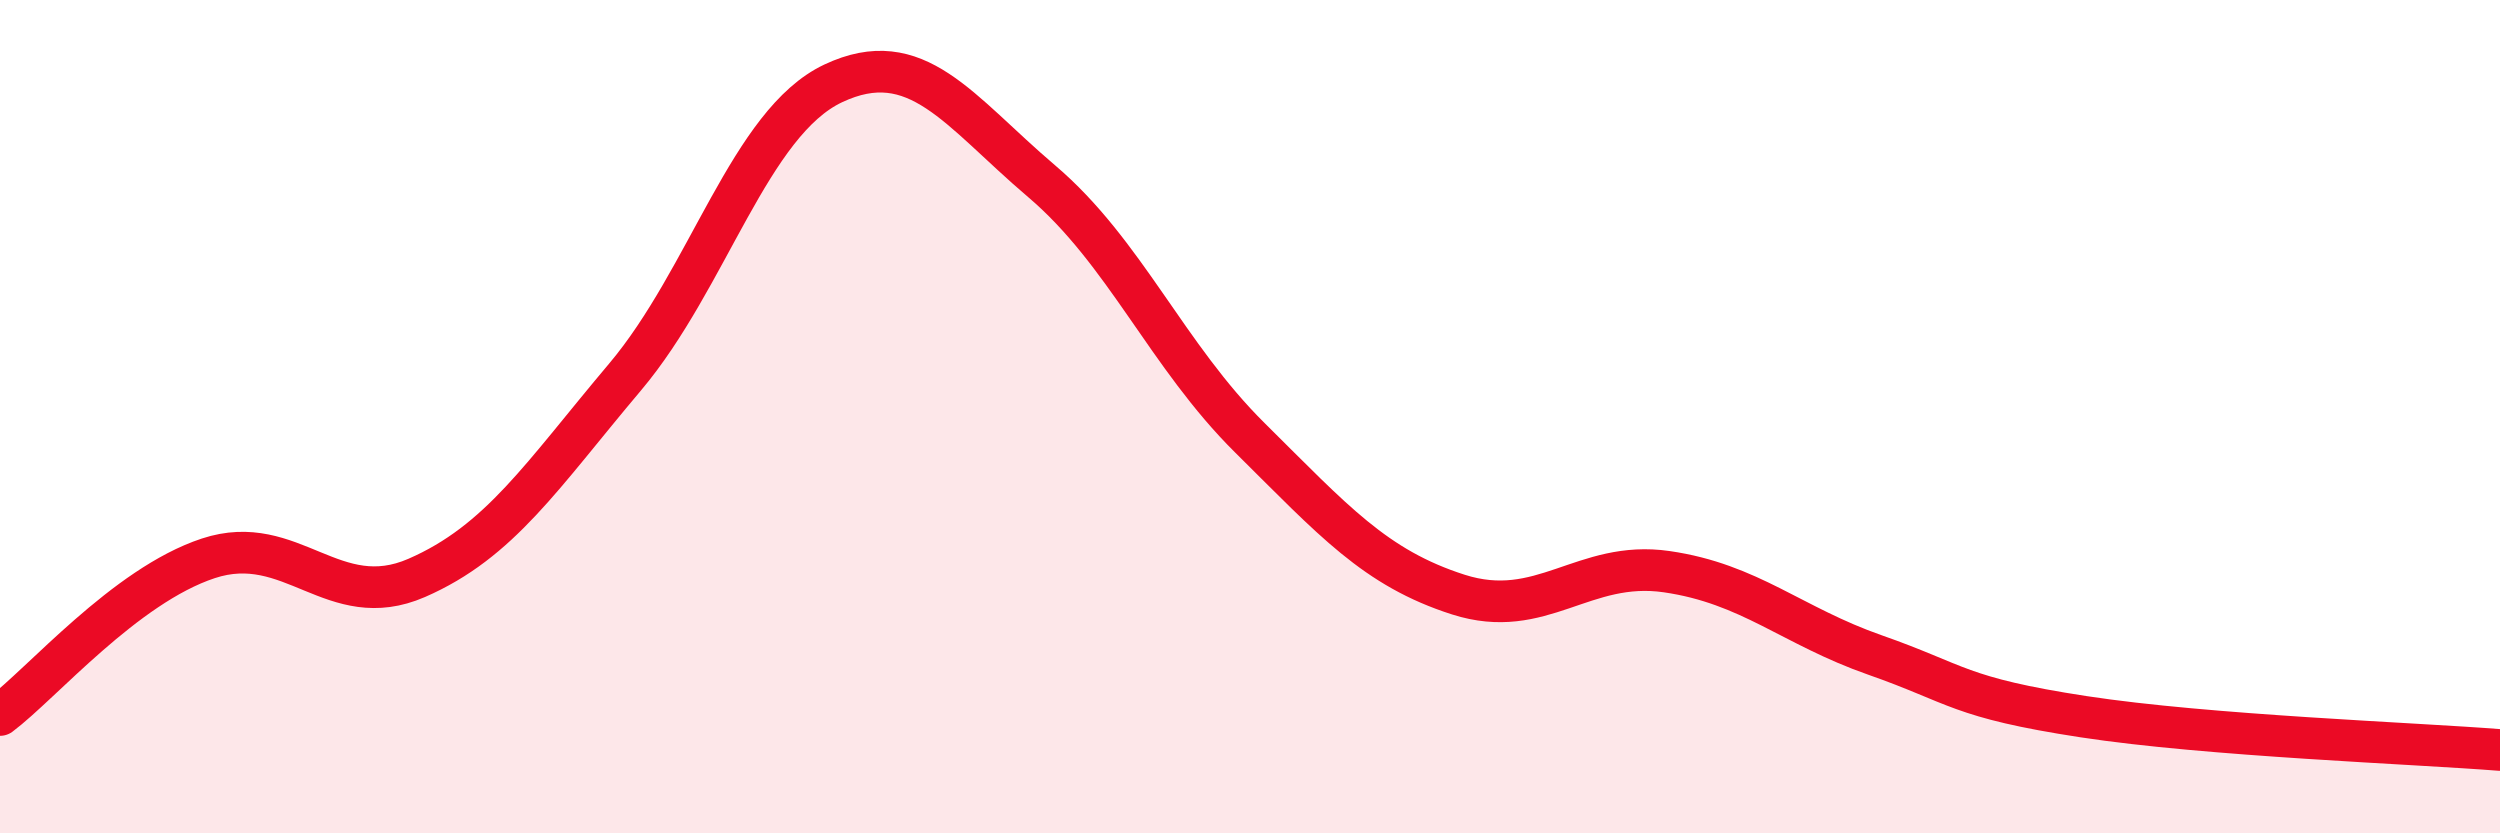 
    <svg width="60" height="20" viewBox="0 0 60 20" xmlns="http://www.w3.org/2000/svg">
      <path
        d="M 0,17.16 C 1,16.41 3,14.06 5,13.4 C 7,12.74 8,14.74 10,13.87 C 12,13 13,11.42 15,9.05 C 17,6.68 18,2.94 20,2 C 22,1.06 23,2.65 25,4.35 C 27,6.05 28,8.53 30,10.51 C 32,12.49 33,13.63 35,14.27 C 37,14.91 38,13.43 40,13.72 C 42,14.01 43,15.02 45,15.72 C 47,16.42 47,16.74 50,17.2 C 53,17.66 58,17.84 60,18L60 20L0 20Z"
        fill="#EB0A25"
        opacity="0.1"
        stroke-linecap="round"
        stroke-linejoin="round"
      />
      <path
        d="M 0,17.16 C 1,16.41 3,14.06 5,13.4 C 7,12.74 8,14.74 10,13.87 C 12,13 13,11.42 15,9.05 C 17,6.68 18,2.94 20,2 C 22,1.06 23,2.65 25,4.35 C 27,6.05 28,8.53 30,10.51 C 32,12.49 33,13.63 35,14.27 C 37,14.91 38,13.43 40,13.72 C 42,14.01 43,15.02 45,15.72 C 47,16.42 47,16.74 50,17.2 C 53,17.66 58,17.84 60,18"
        stroke="#EB0A25"
        stroke-width="1"
        fill="none"
        stroke-linecap="round"
        stroke-linejoin="round"
      />
    </svg>
  